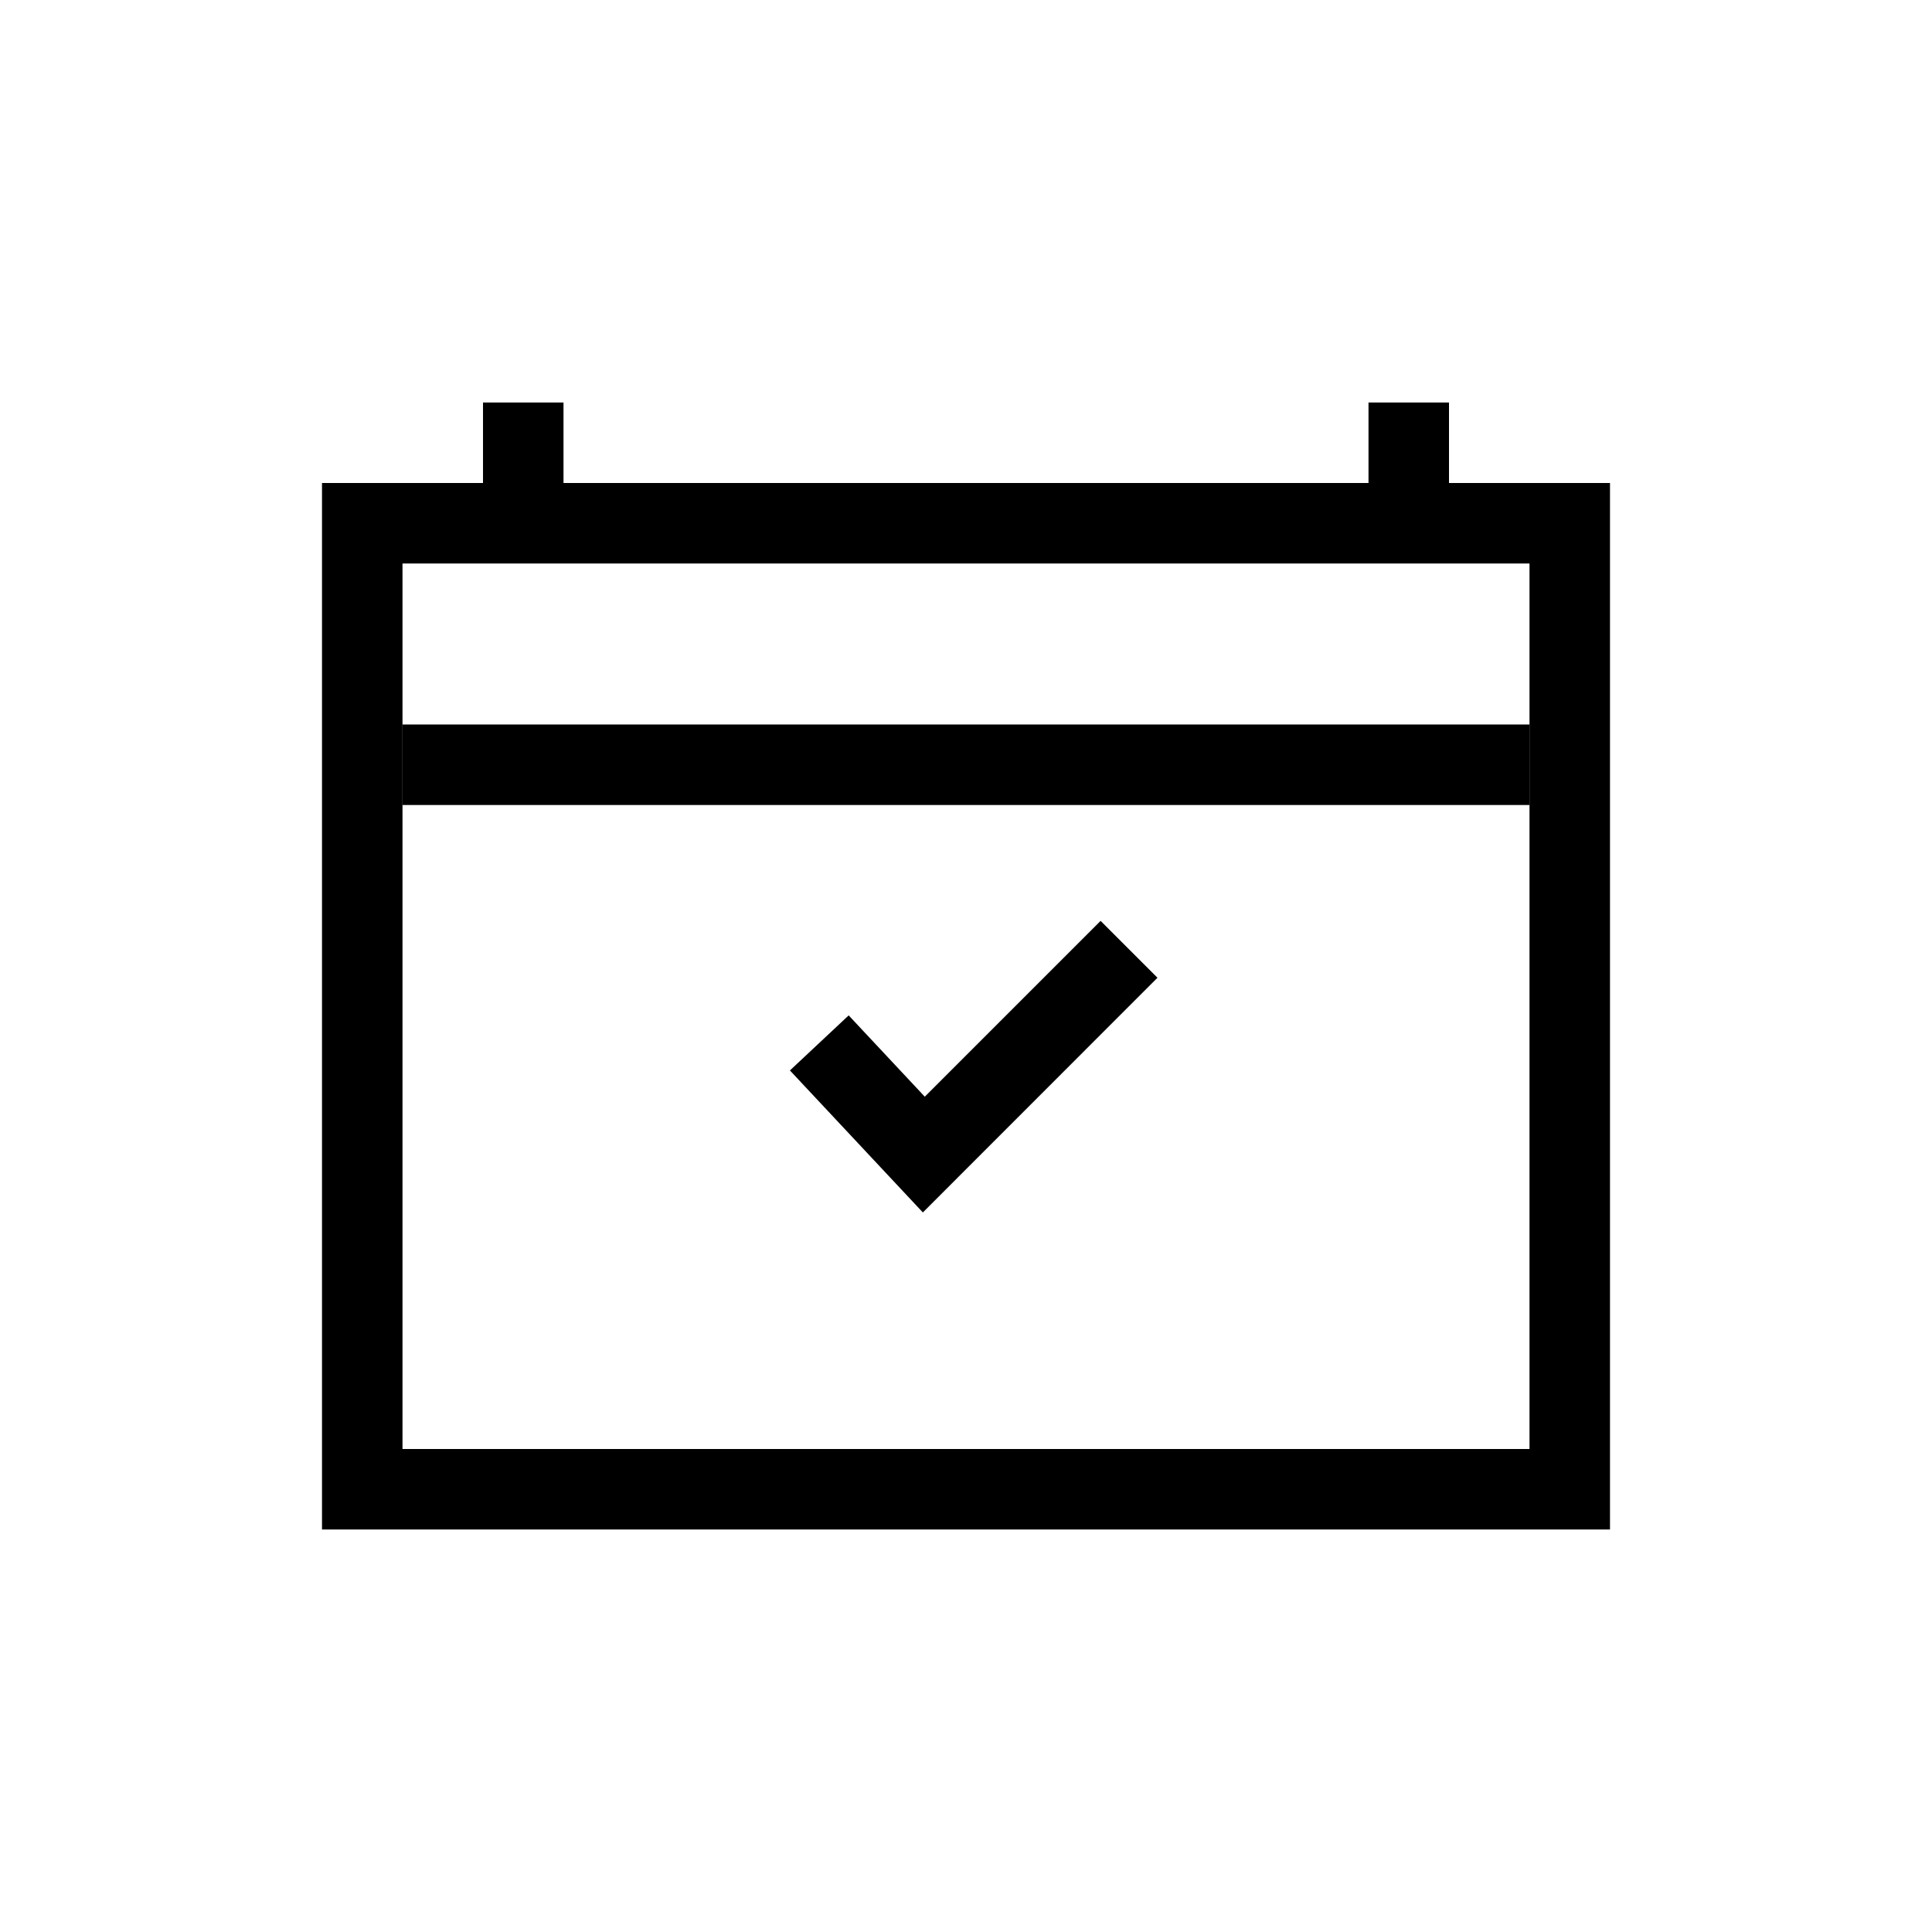 <svg width="24" height="24" viewBox="0 0 24 24" fill="none" xmlns="http://www.w3.org/2000/svg">
<rect x="4.5" y="6.5" width="15" height="12" stroke="black"/>
<rect x="5" y="9" width="14" height="1" fill="black"/>
<rect x="17" y="5" width="1" height="1" fill="black"/>
<rect x="6" y="5" width="1" height="1" fill="black"/>
<path fill-rule="evenodd" clip-rule="evenodd" d="M14.025 12.146L11.47 14.702L10.166 13.309L10.531 12.967L11.482 13.983L13.672 11.793L14.025 12.146Z" fill="black" stroke="black" stroke-width="0.5"/>
</svg>
